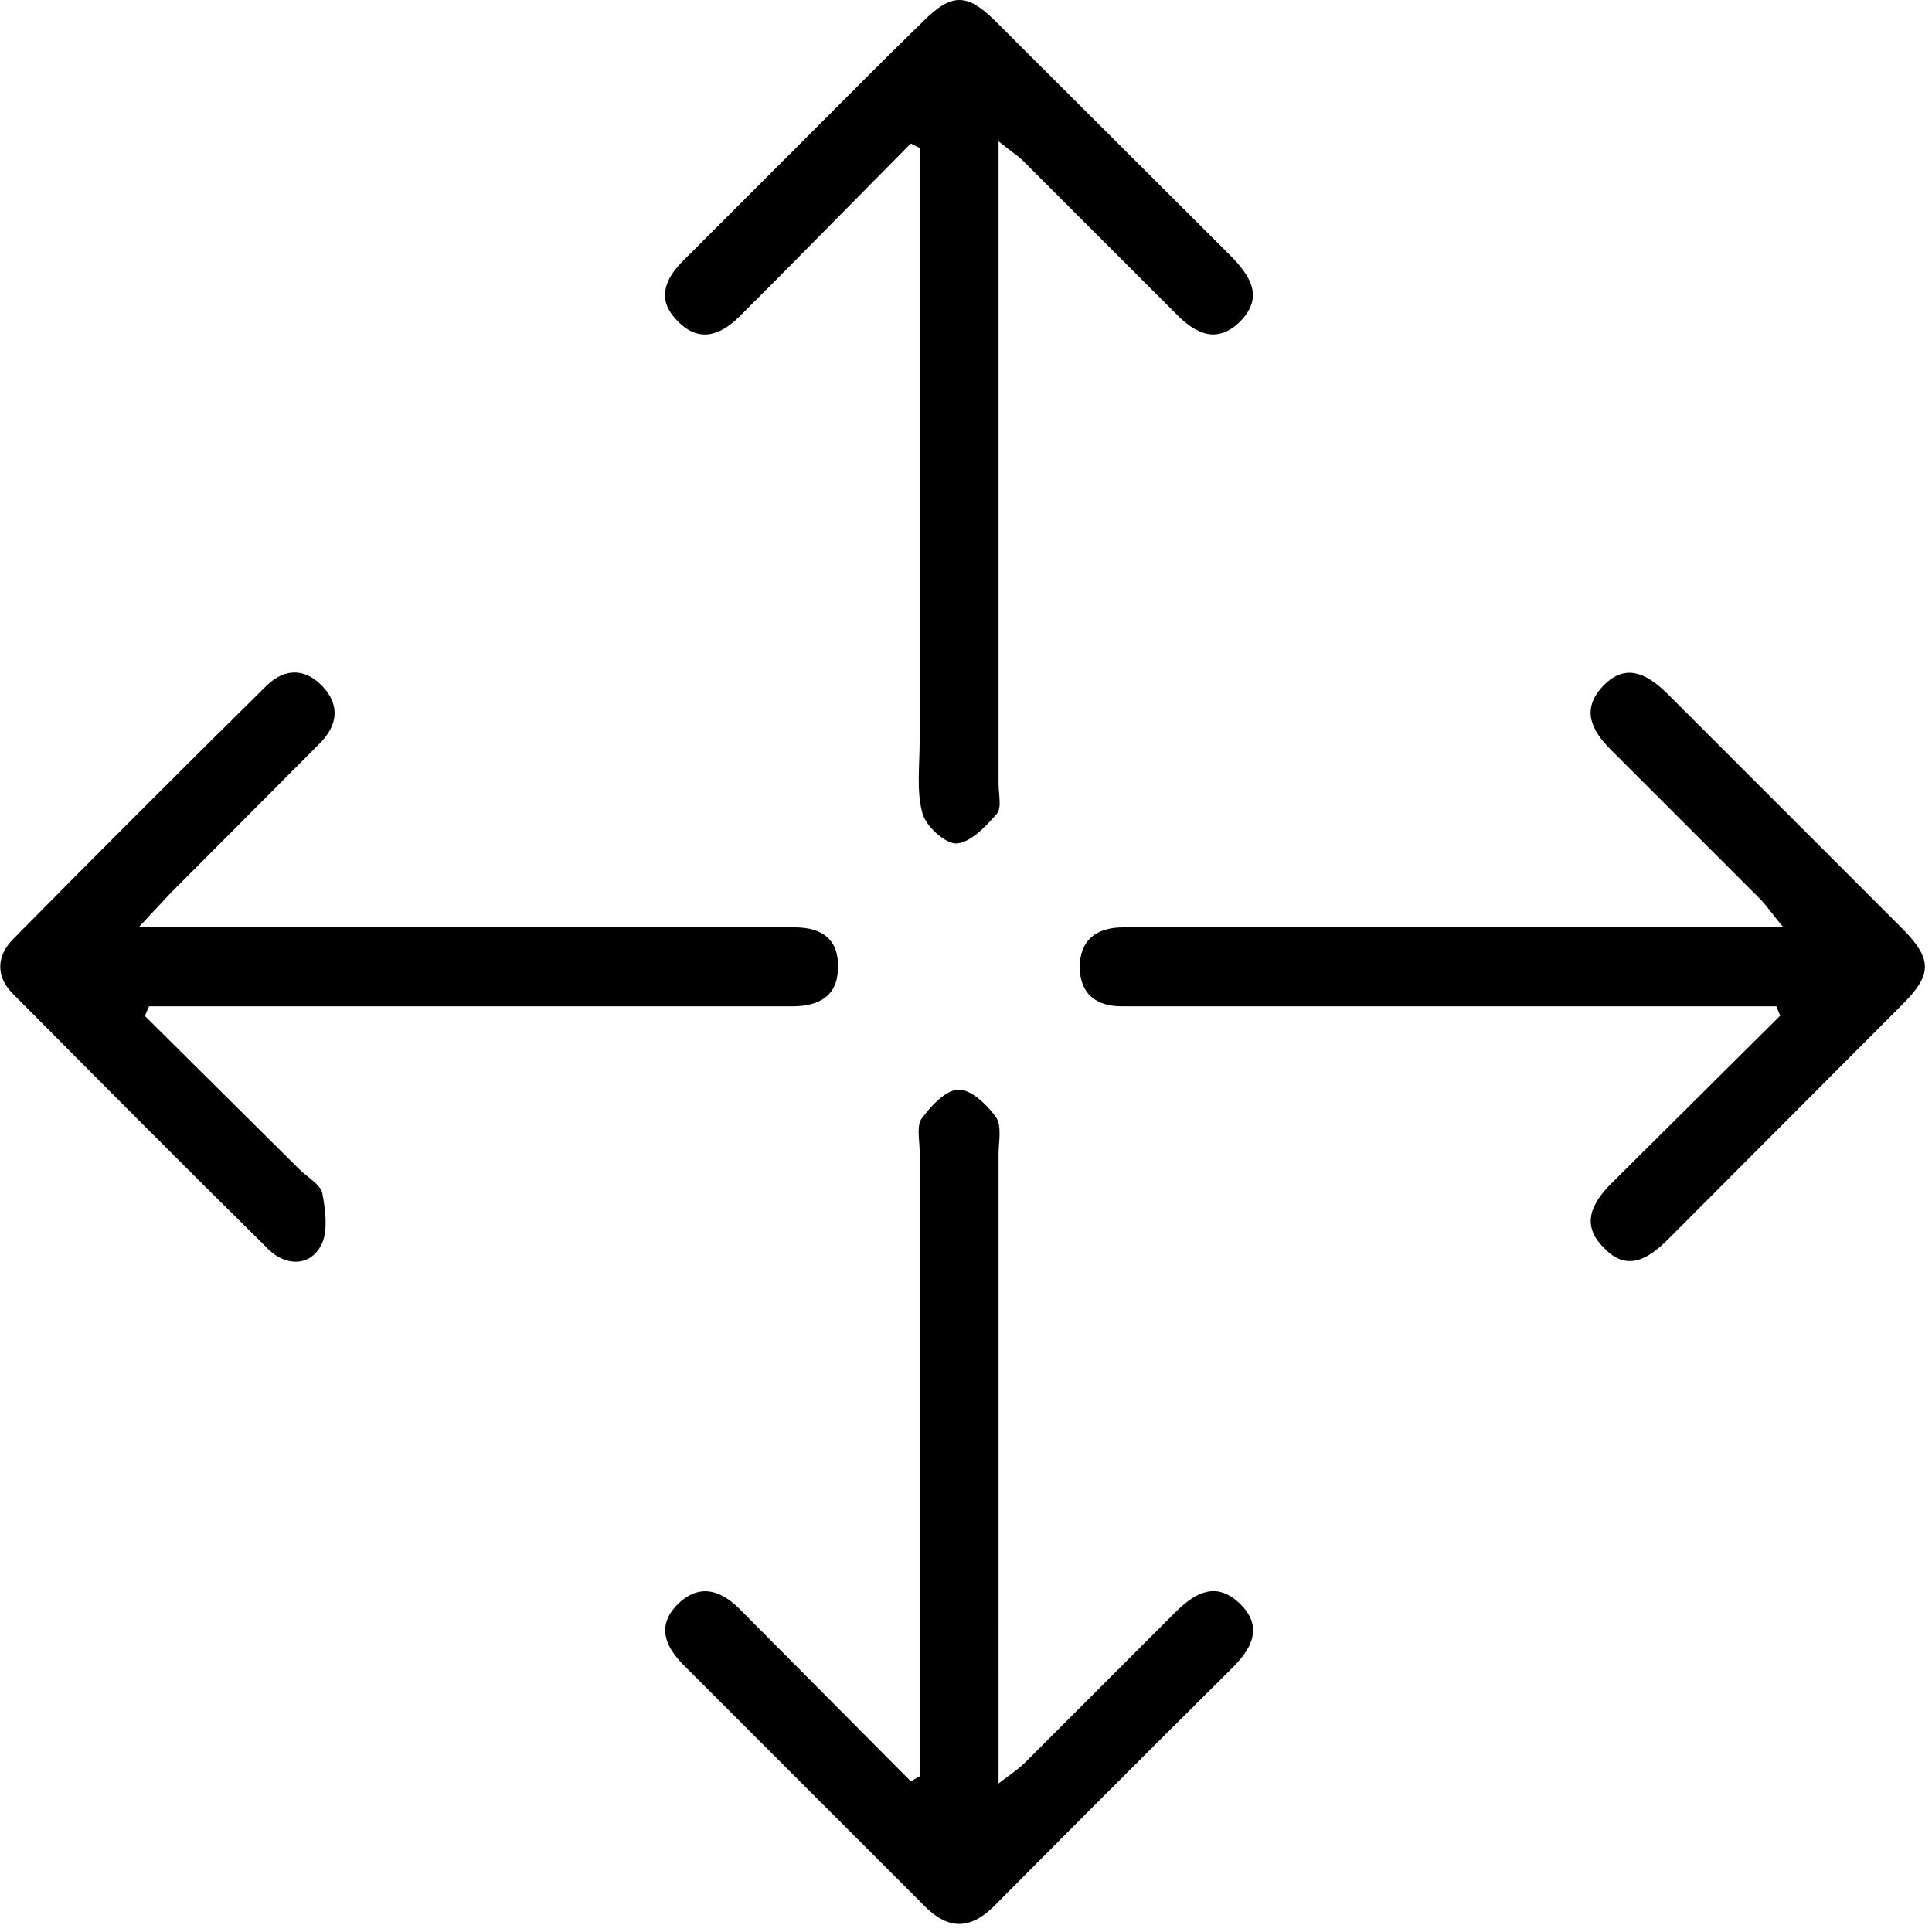 <svg xmlns="http://www.w3.org/2000/svg" xmlns:xlink="http://www.w3.org/1999/xlink" width="35" height="35" viewBox="0 0 35 35"><defs><path id="ufk7a" d="M437.09 2406.56V2418.2c0 .18.06.43-.03.54-.2.23-.47.52-.73.54-.2.01-.56-.31-.62-.55-.11-.4-.05-.85-.05-1.29v-10.76l-.16-.08-2.43 2.46-.67.67c-.36.36-.75.48-1.13.08-.37-.37-.24-.74.1-1.08l2.22-2.22c.7-.7 1.41-1.42 2.13-2.12.52-.52.8-.52 1.32 0l4.26 4.25c.35.36.6.74.17 1.18-.42.42-.81.23-1.17-.14l-2.76-2.76c-.1-.1-.23-.18-.45-.36"/><path id="ufk7b" d="M451.2 2422.23H439.32c-.47 0-.75-.23-.76-.7 0-.5.3-.73.79-.73h11.96c-.2-.23-.3-.39-.43-.52l-2.7-2.7c-.35-.35-.53-.72-.16-1.13.41-.45.8-.26 1.18.11l4.3 4.3c.5.52.5.8-.03 1.33l-4.25 4.26c-.36.36-.75.6-1.17.15-.42-.42-.21-.81.15-1.17l3.05-3.03-.07-.17"/><path id="ufk7c" d="M421.62 2422.4l2.8 2.78c.15.15.39.28.42.44.06.32.11.73-.04.97-.21.36-.64.34-.94.04-1.56-1.54-3.1-3.09-4.64-4.64-.3-.31-.28-.68.02-.98 1.52-1.54 3.05-3.07 4.59-4.59.33-.32.7-.32 1.02.02.32.35.26.71-.06 1.03l-2.7 2.71-.58.62H433.4c.5 0 .8.23.78.73 0 .5-.33.7-.82.7H421.7l-.07.16"/><path id="ufk7d" d="M435.66 2436.18v-1.28-10.04c0-.2-.06-.47.04-.6.17-.23.44-.52.67-.52.23 0 .52.28.68.51.1.16.04.44.04.67V2436.31c.22-.17.36-.26.48-.38l2.7-2.7c.36-.36.74-.6 1.18-.19.44.42.24.81-.13 1.18a844.06 844.06 0 0 0-4.3 4.3c-.44.44-.84.45-1.28 0l-4.35-4.35c-.35-.35-.5-.73-.1-1.12.4-.38.79-.23 1.13.12l3.08 3.1.16-.09"/></defs><g><g transform="translate(-419 -2404)"><g><use xlink:href="#ufk7a"/></g><g><use xlink:href="#ufk7b"/></g><g><use xlink:href="#ufk7c"/></g><g><use xlink:href="#ufk7d"/></g></g></g></svg>